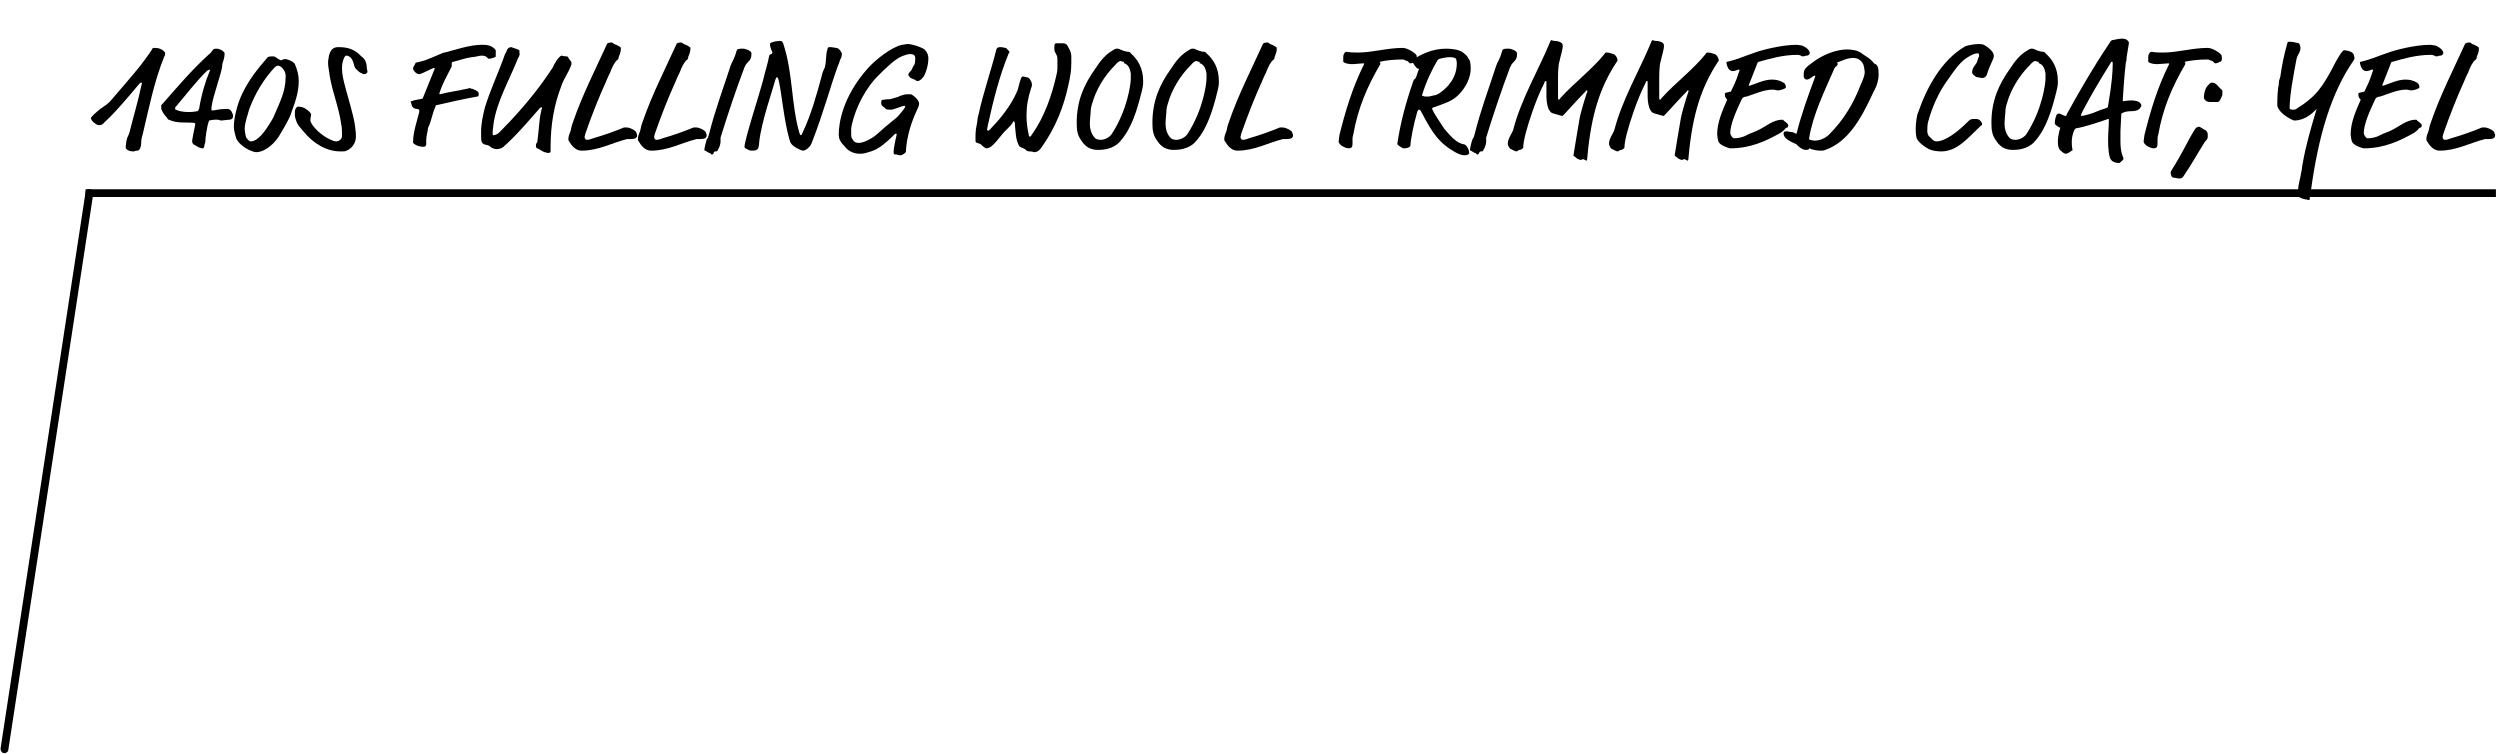 <?xml version="1.0" encoding="utf-8"?>
<!-- Generator: Adobe Illustrator 27.9.0, SVG Export Plug-In . SVG Version: 6.00 Build 0)  -->
<svg version="1.1" id="レイヤー_1" xmlns="http://www.w3.org/2000/svg" xmlns:xlink="http://www.w3.org/1999/xlink" x="0px"
	 y="0px" viewBox="0 0 323.6 97.6" style="enable-background:new 0 0 323.6 97.6;" xml:space="preserve">
<style type="text/css">
	.st0{enable-background:new    ;}
</style>
<g id="グループ_236" transform="translate(-672.93 -6534.5)">
	<g class="st0">
		<path d="M686.3,6550.5c-0.1,0.1-0.3,0.2-0.5,0.2c-0.3,0-0.3-0.1-0.4-0.1c-0.1-0.1-0.3-0.2-0.4-0.3c-0.3-0.3-0.3-0.5-0.3-0.5
			c0-0.1,0.1-0.2,0.4-0.5c1.3-1.2,1.3-0.9,2.1-1.7c1.2-1.4,2.6-3,3.9-4.6c0.4-0.5,1.4-1.9,1.5-2.1c0.1-0.2,0.1-0.2,0.4-0.2
			c0.5,0,1,0.2,1.3,0.6c0,0,0,0.1,0,0.2c0,0.1,0,0.2-0.1,0.3c-1.3,3.2-2,6.7-2.8,10.1c-0.1,0.3-0.2,0.7-0.2,1.2
			c0,0.2-0.1,0.9-0.5,0.9c-0.3,0-0.3,0.1-0.5,0.1c-0.4,0-0.7-0.1-0.9-0.3c-0.1-0.1-0.1-0.2-0.1-0.3c0-0.2,0.1-0.6,0.1-0.8
			c0.1-0.5,0.3-0.7,0.4-1.1c0.5-2,1.1-4,1.5-5.9c0-0.1,0.1-0.3,0.1-0.4c0-0.1,0-0.1-0.1-0.1c0,0-0.1,0-0.2,0.1
			C687.1,6550,686.5,6550.2,686.3,6550.5z"/>
		<path d="M700,6550.1c-0.3,0.7-0.5,2.4-0.5,2.8c0,0.1-0.1,0.2-0.1,0.4c0,0.1-0.1,0.4-0.2,0.4c-0.5,0-0.8-0.3-1.2-0.5
			c-0.1-0.1-0.2-0.2-0.2-0.4c0-0.2,0.1-0.6,0.2-1.2c0.1-0.5,0.2-0.9,0.2-1c0-0.1,0-0.2-0.2-0.2c-1.1-0.1-2.1,0.1-3.2-0.4
			c-0.1,0-0.2-0.1-0.2-0.2c-0.4-0.4-0.8-1-0.8-1.3c0,0,0-0.1,0-0.3c0-0.1,0-0.1,0.2-0.3c1.6-1.8,3.6-4.2,5.9-6.3
			c0.1-0.1,0.4-0.3,0.4-0.4c0.2-0.3,0.3-0.4,0.6-0.4c0.1,0,0.3,0,0.5,0.1c0.1,0,0.6,0.3,0.6,0.5c0,0.8-0.3,1.2-0.3,1.5
			c0,0.9-1.2,3.9-1.4,5.5c0,0.1,0,0.2,0,0.3c0,0,0,0.1,0.1,0.1c0.5,0,0.7-0.2,1.9-0.2c0.4,0,0.6,0.2,0.8,0.8c0,0.1,0,0.1,0,0.2
			c0,0.2-0.2,0.4-0.5,0.4c-0.3,0-0.8,0.1-1.1,0.1C701.1,6549.9,700.5,6550,700,6550.1z M699.7,6543.7c-1.1,1-2.8,3.2-4,4.6
			c-0.1,0.1-0.1,0.1-0.1,0.2c0,0.1,0,0.2,0.1,0.2c0.4,0.2,1,0.3,1.6,0.3c0.1,0,0.7,0,1.1-0.1c0.1,0,0.1,0,0.2-0.1c0,0,0-0.1,0.1-0.2
			c0.3-1.9,0.9-3.8,1.3-4.7c0.1-0.2,0.1-0.3,0.1-0.3s0-0.1,0-0.1C699.8,6543.6,699.8,6543.6,699.7,6543.7z"/>
		<path d="M711.1,6542.8c0.3,0.7,0.5,1.4,0.5,2.2c0,1.3-0.4,2.6-0.9,3.9c-0.1,0.4-0.3,1-1.7,3.3c-0.8,1.2-2,2-2.9,2
			c-0.5,0-2.1-0.7-2.6-1.8c0-0.1-0.3-0.8-0.3-1.6c0-0.9,0.4-2.8,1.1-4.2c0.8-1.7,1.9-3.1,3.2-4.6c0.1-0.2,0.4-0.2,0.8-0.2
			c0.2,0,0.3,0.1,0.6,0.3c0.2,0.1,0.3,0.2,0.4,0.2c0.2,0,0.1-0.1,0.3-0.1C709.8,6542,710.9,6542.4,711.1,6542.8z M708.9,6543
			c-0.1,0-0.3,0.1-0.4,0.2c-1.4,1.5-2.5,3.3-3.3,5.4c-0.2,0.6-0.2,0.8-0.3,1c-0.1,0.5-0.3,1-0.3,1.6c0,0.1,0.1,0.9,0.2,1.1
			c0.1,0.1,0.3,0.5,0.6,0.5c0.5,0,1.3-0.4,2.5-2.4c0.1-0.2,0.4-0.6,0.5-0.9c0.7-1.7,1.5-3.1,1.5-5C710,6543.8,709.4,6543,708.9,6543
			z"/>
		<path d="M720.4,6543.2c0,0.2,0.1,0.5,0.1,0.6c0,0.1-0.2,0.3-0.4,0.3c-0.1,0-0.2,0-0.3-0.1c-0.4-0.1-0.7-0.5-0.9-0.7
			c-0.2-0.3-0.2-1.2-0.8-1.5c-0.1-0.1-0.3-0.1-0.4-0.1c-0.1,0-0.5,0.6-0.5,1.6c0,0.2,0,0.9,0.3,2c0.3,1.3,1.2,4,1.4,5.6
			c0.1,0.7,0.1,1,0.1,1.3c0,0.8-0.5,1.5-1.2,1.8c-0.2,0.1-0.3,0.1-0.8,0.1c-1.8,0-3.5-1-4.8-2.6c-0.3-0.4-0.9-0.8-1.1-2
			c0-0.2,0-0.4,0-0.6c0-0.2,0.2-0.6,0.4-0.6c0.3,0,0.8,0.1,1,0.3c0.4,0.2,0.7,0.6,0.7,0.7c0,0.3-0.1,0.4-0.1,0.8
			c0,0.1,0.1,0.2,0.1,0.3c0.5,0.9,1.7,1.9,2.8,2.3c0.2,0.1,0.4,0.1,0.5,0.1c0.3,0,0.7-0.3,0.7-0.7c0-0.5,0-1.1-0.1-1.5
			c-0.3-2.2-1.1-4-1.5-6.3c0-0.2-0.2-1.2-0.2-1.5c0-0.2,0-0.3,0-0.4c0.1-0.7,0.2-1.8,1.3-1.8c1.1,0,2.1,0.2,3,1.2
			C720.2,6542.1,720.4,6542.7,720.4,6543.2z"/>
		<path d="M737.1,6541.6c0,0.2,0,0.3-0.1,0.3c-0.3,0.1-0.5,0.2-0.8,0.2c-0.2,0-0.2-0.4-0.9-0.4c-0.4,0-0.9,0.2-1.3,0.2
			c-0.8,0.1-1.6,0.4-2.4,0.6c-0.2,0-0.2,0.2-0.2,0.3c0,0.1,0,0.2,0,0.3c-0.6,1.2-1.2,2.2-1.6,3.5c0,0.1,0,0.1,0.1,0.1
			c1.1-0.3,2.1-0.4,3.4-0.7c0.2,0,0.3-0.1,0.4-0.1c0.1,0,0.2,0.1,0.4,0.1c0.7,0.3,0.8,0.4,0.8,0.7c0,0.2-0.1,0.3-0.2,0.3
			c-1.7,0.3-3.5,0.7-5.2,1.1c-0.2,0-0.2,0.1-0.2,0.2c-0.4,0.8-0.5,1.8-0.9,2.6c-0.1,0.2-0.1,0.3-0.1,0.4c0,0.2-0.2,0.8-0.2,1.4
			c0,0.4,0,0.4,0,0.5c0,0.2-0.2,0.3-0.3,0.3c-0.5,0-0.9-0.1-1.3-0.4c-0.1-0.1-0.1-0.1-0.1-0.2c0-1.3,0.5-2.7,0.8-3.9
			c0-0.1,0-0.2,0-0.2c0-0.1-0.1-0.2-0.3-0.2c-0.4,0-0.7-0.3-0.7-0.6c0-0.1-0.1-0.2-0.1-0.3c0-0.1,0-0.1,0.1-0.1
			c0.5-0.2,0.9-0.2,1.3-0.3c0.1,0,0.2-0.1,0.2-0.2c0.5-1.2,1-2.5,1.5-3.7c0-0.1,0-0.1-0.1-0.1c-0.2,0-1.6,0.8-1.9,0.8
			c-0.4,0-0.8-0.5-0.8-0.7c0-0.3,0.2-0.4,0.3-0.7c0-0.1,0.1-0.1,0.1-0.1c1-0.2,1.5-0.4,3.1-1.1c0.3-0.1,0.4-0.2,0.6-0.2
			c1.5-0.4,3.3-1,4.8-1c0.5,0,1.3,0,1.8,0.7C737.1,6541.3,737.1,6541.5,737.1,6541.6z"/>
		<path d="M740.2,6541.5c0,0.1-0.1,0.4-0.2,0.5c-1.2,3-2.8,5.7-3.2,8.6c0,0.3-0.1,0.6-0.1,1.1c0,0.2,0,0.3,0.1,0.3
			c0.2,0,0.5-0.1,0.8-0.4c3.7-3.7,5.8-6.7,6.9-8.4c0.2-0.4,0.1-0.3,0.5-0.9c0.1-0.2,0.5-0.6,0.6-0.6c0.1,0,0.3,0.1,0.7,0.1
			c0.1,0,0.2,0.1,0.2,0.2l0.3,0.4c0.1,0.1,0.1,0.2,0.1,0.3s0,0.2-0.1,0.4c-0.3,0.8-0.9,1.6-1.2,2.5c-1,2.6-1.4,5.2-1.4,7.9
			c0,0.4,0,0.5,0,0.6c0,0.1-0.1,0.2-0.3,0.2c-0.3,0-0.2-0.1-0.5-0.1c-0.2-0.1-0.4-0.2-0.7-0.4c-0.2-0.1-0.4-0.1-0.4-0.4
			c0-0.1,0-0.3,0.1-0.4c0.1-0.1,0.1-0.2,0.1-0.3c0.2-1.4,0.2-2.7,0.5-3.9c0-0.2,0.1-0.2,0.1-0.3c0-0.1,0-0.1-0.1-0.1
			c0,0-0.1,0-0.2,0.1c-1.4,1.6-3.1,3.6-4.7,5c-0.2,0.2-0.6,0.3-0.9,0.3c-0.2,0-0.6-0.1-0.8-0.3c-0.4-0.4-0.8-0.1-1.1-0.6
			c-0.1-0.1-0.1-0.7-0.1-1.3c0-1.2,0.3-2.4,0.5-3.2c0.7-2.3,1.8-4.6,2.6-6.9c0.1-0.2,0.2-0.3,0.2-0.4c0.1-0.3,0.3-0.5,0.6-0.5
			c0.1,0,0.2,0.1,0.6,0.2c0.2,0.1,0.4,0.1,0.5,0.3C740.1,6541.1,740.2,6541.4,740.2,6541.5z"/>
		<path d="M753,6542c0,0.1,0,0.1-0.1,0.2c-0.4,0.3-0.7,0.9-1,1.7c-0.2,0.4-0.3,0.6-0.5,1.1c-1,2.2-1.9,4.5-2.7,6.8
			c0,0.1-0.1,0.3-0.1,0.4c0,0.2,0.1,0.4,0.3,0.4c0.1,0,0.3,0,0.8-0.2c1.4-0.4,2.8-0.9,4-1.4c0.1,0,0.2,0,0.4,0
			c0.2,0,0.8,0.2,1.1,0.5c0.1,0.1,0.1,0.1,0.1,0.2c0,0.1,0.1,0.1,0.1,0.3c0,0.1,0,0.2-0.1,0.3c-0.1,0.1-0.2,0.2-0.8,0.2
			c-0.2,0-0.2,0-0.4,0c-2,0.5-3.7,1.5-5.9,1.5c-0.8,0-1.3-0.7-1.6-1.2c-0.1-0.1-0.1-0.2-0.1-0.3c0-0.3,0.1-0.6,0.3-1.1
			c0.1-0.3,0-0.3,0.3-1.1c1.2-3.5,2.9-6.8,4.4-10.1c0.1-0.2,0.5-0.2,0.6-0.2c0.2,0,0.2,0.2,0.6,0.3c0.2,0.1,0.6,0.3,0.6,0.4
			C753.3,6541.5,753,6541.7,753,6542z"/>
		<path d="M762,6542c0,0.1,0,0.1-0.1,0.2c-0.4,0.3-0.7,0.9-1,1.7c-0.2,0.4-0.3,0.6-0.5,1.1c-1,2.2-1.9,4.5-2.7,6.8
			c0,0.1-0.1,0.3-0.1,0.4c0,0.2,0.1,0.4,0.3,0.4c0.1,0,0.3,0,0.8-0.2c1.4-0.4,2.8-0.9,4-1.4c0.1,0,0.2,0,0.4,0
			c0.2,0,0.8,0.2,1.1,0.5c0.1,0.1,0.1,0.1,0.1,0.2c0,0.1,0.1,0.1,0.1,0.3c0,0.1,0,0.2-0.1,0.3c-0.1,0.1-0.2,0.2-0.8,0.2
			c-0.2,0-0.2,0-0.4,0c-2,0.5-3.7,1.5-5.9,1.5c-0.8,0-1.3-0.7-1.6-1.2c-0.1-0.1-0.1-0.2-0.1-0.3c0-0.3,0.1-0.6,0.3-1.1
			c0.1-0.3,0-0.3,0.3-1.1c1.2-3.5,2.9-6.8,4.4-10.1c0.1-0.2,0.5-0.2,0.6-0.2c0.2,0,0.2,0.2,0.6,0.3c0.2,0.1,0.6,0.3,0.6,0.4
			C762.3,6541.5,762,6541.7,762,6542z"/>
		<path d="M769.6,6542.7c-0.1,0.1-0.1,0.1-0.3,0.5c-1.1,2.9-2.1,5.9-3.1,9.1c0,0.1,0,0.1,0,0.2c0,0.1,0,0.2,0,0.3
			c0,0.3-0.1,0.7-0.4,1.2c0,0.1-0.2,0.1-0.3,0.1c-0.1,0-0.2,0.1-0.2,0.2s-0.1,0.2-0.2,0.2c-0.2,0-0.2-0.2-0.3-0.2
			c-0.2,0-0.5-0.3-0.6-0.3c-0.1,0-0.1-0.1-0.1-0.1c0-0.1,0.2-1.2,0.4-1.5c0.1-0.1,0.1-0.2,0.2-0.5c0.8-3.2,1.8-5.8,2.8-8.9
			c0.2-0.6,0.4-0.6,0.8-2c0.1-0.2,0.4-0.2,0.8-0.2c0.4,0,1.1,0.3,1.1,0.6C770.2,6542,770.1,6542.2,769.6,6542.7z"/>
		<path d="M776.1,6553.7c-0.7-0.4-0.9-0.7-1-1.2c-0.7-2.4-1-6.1-1.4-7.7c-0.1-0.2-0.1-0.3-0.2-0.3c-0.1,0-0.1,0.1-0.2,0.3
			c-0.4,1.5-1.8,5.4-2.1,8.1c0,0.4-0.1,0.7-0.1,0.7c0,0.2-0.3,0.4-0.7,0.4c-0.6,0-0.5-0.1-0.8-0.2c-0.2-0.1-0.3-0.2-0.3-0.3
			c0-0.9,2.1-7.4,2.2-7.9l0.2-0.7c0.3-1.3,0.6-2.1,0.8-3.2c0.1-0.3,0.4-0.1,0.4-0.4c0-0.2-0.3-0.5-0.3-1.1c0-0.1,0-0.1,0.2-0.2
			c0.2-0.1,0.7-0.2,1.2-0.2c0.1,0,0.2,0.1,0.3,0.3c1.3,3.9,1,7.7,2.1,11.6c0.1,0.2,0.1,0.3,0.2,0.3c0,0,0.1,0,0.2-0.3
			c1.1-2.3,1.8-4.8,2.5-7.4c0.1-0.5,0.2-0.6,0.4-1.1c0.2-0.7,0.1-1.5,0.3-2.2c0.1-0.4,0.1-0.4,0.4-0.4c0.3,0,0.6,0.1,0.8,0.1
			c0.3,0,0.7,0.6,0.7,0.7c0,0.3,0,0.4-0.2,0.8c-0.1,0.2-0.1,0.4-0.3,0.8c-1,2.7-1.8,5.9-3.4,10c-0.2,0.4-0.2,0.4-0.3,0.5
			c-0.4,0.4-0.6,0.5-0.9,0.5C776.6,6553.9,776.5,6553.9,776.1,6553.7z"/>
		<path d="M793.1,6542c0,1.1-0.4,2-0.5,2.2c-0.1,0.3-0.6,0.8-0.9,0.8c-0.2,0-0.3-0.2-0.4-0.2c-0.3-0.1-0.5-0.2-0.6-0.3
			c-0.1-0.1-0.2-0.3-0.2-0.3c0-0.3,0.4-0.5,0.5-0.8c0.2-0.6,0.4-0.3,0.4-1.4c0-0.3-0.2-0.5-0.6-0.5c-0.2,0-0.3,0-0.6,0.1
			c-1.2,0.3-2.1,1.3-2.9,2l-0.5,0.5c-1.8,1.7-3.1,4.3-3.6,6.5c-0.1,0.4-0.1,0.7-0.1,0.9c0,1.1,0.1,0.8,0.3,1.2
			c0.1,0.2,0.4,0.3,0.7,0.3c0.4,0,1.3-0.3,2.2-1c2.1-1.9,2.6-2.1,3-2.6c0.6-0.7,0.8-1,0.8-1.1c0-0.1,0-0.1-0.1-0.1
			c-0.3,0-1.4,0.5-1.7,0.5c-0.4,0-0.7,0-0.8-0.2c-0.4-0.3-0.5-0.4-0.5-0.6c0-0.4,0-0.5,0.4-0.5c0.4-0.1,0.6,0,0.9-0.1
			c0.6-0.2,0.8-0.2,1.2-0.4c0.5-0.2,0.7-0.2,1.3-0.2c0.2,0,1.1,0.7,1.1,1.2c0,0.1,0,0.3-0.3,0.9c-1.1,2.3-1.4,4.5-1.4,5.3
			c0,0.2-0.5,0.5-0.7,0.5c-0.4,0-0.3-0.1-0.6-0.1c-0.3,0-0.3-0.1-0.3-0.3c0-0.7,0.4-2.2,0.4-2.3c0,0,0-0.1-0.1-0.1
			c-0.1,0-0.2,0.1-0.7,0.6c-1.5,1.4-2.1,1.6-3.2,1.9c-0.3,0.1-0.6,0.1-0.8,0.1c-0.7,0-1.4-0.3-1.8-0.8c-0.7-0.7-0.9-1.1-0.9-1.7
			c0-1.3,0.4-4.8,3.8-8.6c1-1.1,3-2.7,4.4-3c0.2,0,0.5-0.1,0.7-0.1c0.6,0,1.8,0.4,2.2,0.7C792.9,6541.2,793.1,6541.6,793.1,6542z"/>
		<path d="M811.6,6541.8c0,0.3,0,0.6,0,0.8c0,1-0.1,1.7-0.4,3c-0.6,2.8-1.7,5.5-3.4,7.9c-0.2,0.3-0.5,0.7-1,0.7
			c-0.1,0-0.2-0.1-0.6-0.1c-0.3,0-0.4-0.1-0.6-0.3c-0.1-0.1-0.7-0.2-0.8-0.5c-0.4-0.8-0.4-1.6-0.5-2.7c0-0.3-0.1-0.4-0.1-0.4
			c-0.1,0-0.1,0-0.2,0.2c-0.2,0.3-0.4,0.5-0.7,0.8c-1,0.9-1.8,2.5-2.7,2.5c-0.1,0-0.4-0.2-0.7-0.5c-0.2-0.2-0.6-0.1-0.7-0.4
			c0-0.2,0-0.2,0-0.7c0-0.7,0.1-1.2,0.2-1.7c0.1-0.5,0-0.5,0.2-1.1c0.6-2.8,1.6-5.6,2.3-8.4c0.1-0.2,0.1-0.3,0.6-0.3
			c0.2,0,0.4,0.1,0.6,0.1c0.1,0,0.5,0.5,0.5,0.5c0,0.1,0,0.1-0.1,0.2c-1.2,2.9-2,6.1-2.7,9.3c-0.1,0.4-0.1,0.6-0.1,0.6
			c0,0.1,0,0.1,0.1,0.1s0.2,0,0.5-0.4c1.3-1.3,2.6-3.1,3.2-4.5c0.2-0.4,0.2-0.5,0.3-0.9c0.1-0.4,0.2-0.7,0.3-1
			c0.1-0.1,0.1-0.2,0.2-0.2c0.2,0,0.4,0.1,0.5,0.1c0.2,0,0.3,0.1,0.4,0.2c0.2,0.3,0.3,0.5,0.3,0.7c0,0.2,0,0.3-0.1,0.5
			c-0.4,1.2-0.6,2.3-0.6,3.6c0,0.8,0.1,1.6,0.3,2.5c0,0.1,0.1,0.2,0.1,0.2c0.1,0,0.2-0.1,0.3-0.3c1.6-2.2,2.6-5.1,3.2-7.8
			c0.1-0.4,0.1-0.7,0.1-0.9c0-0.5,0-0.6,0-1.1c0-0.6-0.4-0.7-0.4-1.3c0-0.5,0-0.7,0.3-0.7c0.2,0,0.3,0,0.6,0c0.4,0,0.7,0,0.9,0.5
			C811.5,6541.1,811.6,6541.4,811.6,6541.8z"/>
		<path d="M820.9,6545c0,0.4,0,0.6-0.2,1.4c-0.6,2.4-1.3,4.7-2.7,6.3c-0.6,0.8-1.7,1.2-2.8,1.2c-0.4,0-0.7,0-1.2-0.2
			c-0.3-0.1-0.8-0.5-1.1-1c-0.5-0.7-0.6-1.3-0.6-2.3c0-2.8,0.9-4.9,2.4-7c0.7-1.1,1.4-1.9,2.3-2.4c0.3-0.2,0.4-0.2,0.5-0.2
			c0.1,0,0.3,0,0.4,0.1c0.2,0.1,0.8,0.3,1,0.3c0.1,0,0.3,0,0.4,0.2C820.2,6542.2,820.9,6543.3,820.9,6545z M818,6542.4
			c-0.1,0-0.3,0-0.8,0.6c-1.3,1.3-2.4,3.1-2.9,4.9c-0.1,0.3-0.2,0.7-0.2,1.2c0,0.1-0.1,0.9-0.1,1.4c0,0.9,0.3,1.5,0.7,1.9
			c0.1,0.1,0.4,0.2,0.7,0.2c0.5,0,1.1-0.3,1.4-0.7c2.1-3.2,2.5-6.6,2.5-7.2c0-0.4,0-0.5,0-0.7c-0.1-0.6-0.3-1.1-0.8-1.3
			c-0.1,0-0.1-0.1-0.1-0.2C818.1,6542.5,818.1,6542.4,818,6542.4z"/>
		<path d="M830.7,6545c0,0.4,0,0.6-0.2,1.4c-0.6,2.4-1.3,4.7-2.7,6.3c-0.6,0.8-1.7,1.2-2.8,1.2c-0.4,0-0.7,0-1.2-0.2
			c-0.3-0.1-0.8-0.5-1.1-1c-0.5-0.7-0.6-1.3-0.6-2.3c0-2.8,0.9-4.9,2.4-7c0.7-1.1,1.4-1.9,2.3-2.4c0.3-0.2,0.4-0.2,0.5-0.2
			c0.1,0,0.3,0,0.4,0.1c0.2,0.1,0.8,0.3,1,0.3c0.1,0,0.3,0,0.4,0.2C830,6542.2,830.7,6543.3,830.7,6545z M827.8,6542.4
			c-0.1,0-0.3,0-0.8,0.6c-1.3,1.3-2.4,3.1-2.9,4.9c-0.1,0.3-0.2,0.7-0.2,1.2c0,0.1-0.1,0.9-0.1,1.4c0,0.9,0.3,1.5,0.7,1.9
			c0.1,0.1,0.4,0.2,0.7,0.2c0.5,0,1.1-0.3,1.4-0.7c2.1-3.2,2.5-6.6,2.5-7.2c0-0.4,0-0.5,0-0.7c-0.1-0.6-0.3-1.1-0.8-1.3
			c-0.1,0-0.1-0.1-0.1-0.2C827.9,6542.5,827.9,6542.4,827.8,6542.4z"/>
		<path d="M837.9,6542c0,0.1,0,0.1-0.1,0.2c-0.4,0.3-0.7,0.9-1,1.7c-0.2,0.4-0.3,0.6-0.5,1.1c-1,2.2-1.9,4.5-2.7,6.8
			c0,0.1-0.1,0.3-0.1,0.4c0,0.2,0.1,0.4,0.3,0.4c0.1,0,0.3,0,0.8-0.2c1.4-0.4,2.8-0.9,4-1.4c0.1,0,0.2,0,0.4,0
			c0.2,0,0.8,0.2,1.1,0.5c0.1,0.1,0.1,0.1,0.1,0.2c0,0.1,0.1,0.1,0.1,0.3c0,0.1,0,0.2-0.1,0.3c-0.1,0.1-0.2,0.2-0.8,0.2
			c-0.2,0-0.2,0-0.4,0c-2,0.5-3.7,1.5-5.9,1.5c-0.8,0-1.3-0.7-1.6-1.2c-0.1-0.1-0.1-0.2-0.1-0.3c0-0.3,0.1-0.6,0.3-1.1
			c0.1-0.3,0-0.3,0.3-1.1c1.2-3.5,2.9-6.8,4.4-10.1c0.1-0.2,0.5-0.2,0.6-0.2c0.2,0,0.2,0.2,0.6,0.3c0.2,0.1,0.6,0.3,0.6,0.4
			C838.2,6541.5,837.9,6541.7,837.9,6542z"/>
		<path d="M856.1,6542.5c-0.1,0-0.3,0.2-0.6,0.2c-0.2,0-0.1-0.1-0.4-0.3c-0.4-0.1-0.4-0.2-0.6-0.2c-1.1,0-2.1,0.1-3,0.3
			c0.1,0.1,0.1,0.2,0.1,0.2c0,0,0,0.1,0,0.1c-1.7,2.9-2.9,5.7-3.5,9.1c-0.1,0.3-0.1,0.4-0.1,0.7c0,0.2,0,0.3,0,0.5
			c0,0.4-0.1,0.6-0.5,0.6c-0.3,0-0.7-0.2-1-0.4c-0.1-0.1-0.3-0.3-0.3-0.5c0-0.1,0.1-0.6,0.1-0.8c0.8-3.2,1.7-6.2,3.2-9.2
			c0-0.1,0-0.1-0.1-0.1c-0.3,0-1,0.1-1.5,0.1c-0.4,0-0.9-0.1-1.1-0.3c0,0,0-0.1,0-0.6c0-0.5,0.3-0.7,0.4-0.7c0.2,0,0.2,0.1,1.5,0.1
			c1.9,0,3.8-0.6,5.8-0.6c0.7,0,1.8,0.8,1.8,1C856.4,6542.3,856.3,6542.4,856.1,6542.5z"/>
		<path d="M863.3,6543.4c0,1-0.5,2.3-1.6,3.4c-0.8,0.8-1.8,1.1-3.2,1.6c-0.1,0-0.2,0.1-0.2,0.2c0.3,0.7,0.9,1.5,1.4,2.3
			c0.1,0.1,0.1,0.2,0.2,0.3c0.5,0.6,0.8,0.9,1.1,1.2c0.7,0.6,1,0.7,1.5,0.8c0.3,0.1,0.6,0.7,0.6,1.1c0,0.2-0.3,0.3-0.6,0.3
			c-0.5,0-1.1-0.3-1.7-0.7c-2.1-1.3-2.9-3.1-4-5.1c-0.1-0.1-0.1-0.1-0.2-0.1c-0.1,0-0.1,0.1-0.2,0.2c-0.5,1.7-0.9,3.8-0.9,4.4
			c0,0.2-0.3,0.4-0.8,0.4c-0.2,0-0.2,0-0.5-0.2c-0.1-0.1-0.4-0.2-0.4-0.4c0.4-2.7,1.1-5.3,2-7.9c0.1-0.3,0.1-0.4,0.3-0.5
			c0.2-0.2,0.3-0.9,0.5-1.2c0-0.1,0-0.1-0.1-0.1c-0.2,0-0.7-0.7-0.7-0.9c0-0.2,0.1-0.2,0.1-0.3c0.8-0.6,2.4-1.4,4.2-1.4
			c0.6,0,1.3,0.1,1.6,0.2c0.5,0.2,0.5,0.2,0.6,0.3c0.5,0.4,0.6,0.5,0.7,0.8C863.2,6542.2,863.3,6542.7,863.3,6543.4z M860.6,6541.9
			c-0.4,0-0.9,0.1-1.3,0.2c-0.1,0-0.2,0.1-0.3,0.2c-0.8,1.4-1.4,2.6-2,4.5c0,0.1,0,0.1,0.1,0.1c0.1,0.1,0.4,0.1,0.5,0.1
			c0.3,0,0.4,0,0.7-0.1c0.3-0.1,0.4,0,0.9-0.3c1.2-0.8,2.3-2.1,2.3-3.9c0-0.3-0.1-0.5-0.1-0.6C861.3,6542,861,6541.9,860.6,6541.9z"
			/>
		<path d="M868.7,6542.7c-0.1,0.1-0.1,0.1-0.3,0.5c-1.1,2.9-2.1,5.9-3.1,9.1c0,0.1,0,0.1,0,0.2c0,0.1,0,0.2,0,0.3
			c0,0.3-0.1,0.7-0.4,1.2c0,0.1-0.2,0.1-0.3,0.1c-0.1,0-0.2,0.1-0.2,0.2c-0.1,0.1-0.1,0.2-0.2,0.2c-0.2,0-0.2-0.2-0.3-0.2
			c-0.2,0-0.5-0.3-0.6-0.3c-0.1,0-0.1-0.1-0.1-0.1c0-0.1,0.2-1.2,0.4-1.5c0.1-0.1,0.1-0.2,0.2-0.5c0.8-3.2,1.8-5.8,2.8-8.9
			c0.2-0.6,0.4-0.6,0.8-2c0.1-0.2,0.4-0.2,0.8-0.2c0.4,0,1.1,0.3,1.1,0.6C869.3,6542,869.2,6542.2,868.7,6542.7z"/>
		<path d="M874.8,6542.4c-0.1,0.2-0.2,1-0.2,2.1c0,0.2,0,0.7,0,2.7c0,0.2,0.1,0.2,0.1,0.2c0,0,0.1,0,0.2-0.2c1.8-2,4.1-3.7,5.7-5.7
			c0.1-0.2,0.2-0.2,0.3-0.2c0.5,0,0.7,0.2,0.9,0.2c0.1,0,0.5,0.4,0.5,0.8c0,0.1,0,0.1-0.1,0.2c-2.1,3.2-3.3,6.7-3.8,12.3
			c0,0.4-0.1,0.5-0.1,0.5c-0.1,0-0.3-0.2-0.5-0.2c-0.1,0-0.1,0.1-0.2,0.1c-0.3,0-0.6-0.2-0.8-0.4c-0.1-0.1-0.2-0.1-0.2-0.2
			c0-0.1,0.7-4.2,0.8-4.8c0.1-0.6,0.6-2.3,1-3.5c0-0.1,0-0.1-0.1-0.1c0,0-0.1,0-0.1,0.1c-1,1-2.5,2.7-2.8,3
			c-0.2,0.2-0.2,0.2-0.3,0.2c-0.1,0-0.3-0.1-0.7-0.2c-0.3-0.1-0.7-0.1-0.9-0.5c-0.2-0.2-0.4-1-0.4-1.8v-1.9c0-0.1,0-0.1-0.1-0.1
			c-0.1,0-0.1,0-0.2,0.3c-0.6,1.2-1,2.2-1.5,3.6c-0.8,2.3-1.2,3.9-1.2,4.7c0,0.1-0.3,0.3-0.4,0.3c-0.3,0-0.3,0.2-0.5,0.2
			s-0.6-0.3-0.7-0.3c-0.1,0-0.4-0.4-0.4-0.7c0-0.7,0.6-1.4,0.7-1.8c1-3.9,3.3-7.8,4.7-11.2c0.1-0.3,0.2-0.4,0.2-0.4
			c0.2,0,0.2,0.1,0.5,0.1c0.3,0,0.7,0.1,0.9,0.3c0.1,0.1,0.1,0.2,0.1,0.2C875.3,6540.7,874.9,6541.8,874.8,6542.4z"/>
		<path d="M887.9,6542.4c-0.1,0.2-0.2,1-0.2,2.1c0,0.2,0,0.7,0,2.7c0,0.2,0.1,0.2,0.1,0.2c0,0,0.1,0,0.2-0.2c1.8-2,4.1-3.7,5.7-5.7
			c0.1-0.2,0.2-0.2,0.3-0.2c0.5,0,0.7,0.2,0.9,0.2c0.1,0,0.5,0.4,0.5,0.8c0,0.1,0,0.1-0.1,0.2c-2.1,3.2-3.3,6.7-3.8,12.3
			c0,0.4-0.1,0.5-0.1,0.5c-0.1,0-0.3-0.2-0.5-0.2c-0.1,0-0.1,0.1-0.2,0.1c-0.3,0-0.6-0.2-0.8-0.4c-0.1-0.1-0.2-0.1-0.2-0.2
			c0-0.1,0.7-4.2,0.8-4.8c0.1-0.6,0.6-2.3,1-3.5c0-0.1,0-0.1-0.1-0.1c0,0-0.1,0-0.1,0.1c-1,1-2.5,2.7-2.8,3
			c-0.2,0.2-0.2,0.2-0.3,0.2c-0.1,0-0.3-0.1-0.7-0.2c-0.3-0.1-0.7-0.1-0.9-0.5c-0.2-0.2-0.4-1-0.4-1.8v-1.9c0-0.1,0-0.1-0.1-0.1
			c-0.1,0-0.1,0-0.2,0.3c-0.6,1.2-1,2.2-1.5,3.6c-0.8,2.3-1.2,3.9-1.2,4.7c0,0.1-0.3,0.3-0.4,0.3c-0.3,0-0.3,0.2-0.5,0.2
			s-0.6-0.3-0.7-0.3c-0.1,0-0.4-0.4-0.4-0.7c0-0.7,0.6-1.4,0.7-1.8c1-3.9,3.3-7.8,4.7-11.2c0.1-0.3,0.2-0.4,0.2-0.4
			c0.2,0,0.2,0.1,0.5,0.1c0.3,0,0.7,0.1,0.9,0.3c0.1,0.1,0.1,0.2,0.1,0.2C888.4,6540.7,888,6541.8,887.9,6542.4z"/>
		<path d="M906.8,6541.7c-0.2,0-0.3,0.1-0.5,0.1c-0.2,0-0.3-0.2-0.7-0.2c-1.9,0-3.6,0.5-5,0.9c-0.1,0-0.2,0.1-0.2,0.2
			c-0.4,1-0.7,1.8-1.1,2.8c0,0.1,0,0.1,0.1,0.1c0.9-0.3,1.9-0.8,2.9-0.8c0.5,0,1,0.1,1.5,0.4c0.2,0.1,0.3,0.4,0.3,0.6
			c0,0.2-0.8,0.4-1,0.4c-0.2,0-0.5-0.1-0.7-0.1c-1.2,0-2.4,0.6-3.4,0.9c-0.2,0-0.5,0.1-0.6,0.3c-0.9,1.9-1.5,3.4-1.5,4.4
			c0,0.3,0.3,0.7,0.5,0.7c0.4,0,1.1-0.1,1.6-0.4c0.6-0.3,1-0.4,1.4-0.6c1.1-0.5,2-1.4,3.2-1.4c0.1,0,0.2,0,0.2,0.1
			c0.1,0.1,0.6,0.4,0.6,0.6c0,0.1,0,0.2-0.1,0.3c-0.1,0-0.3,0.1-0.4,0.3c-0.2,0.2-0.4,0.3-0.5,0.4c-1.8,1-3.8,2-6.5,2
			c-0.1,0-1.2-0.3-1.5-0.8c-0.1-0.2-0.2-0.8-0.2-1c0-1.6,0.7-3.1,1.3-4.5c-0.1-0.1-0.3-0.3-0.3-0.6c0-0.1,0-0.2,0-0.2
			c0.1-0.1,0.1-0.1,0.6-0.2c0.2,0,0.2-0.1,0.3-0.3c0.6-1.2,0.8-1.9,1-2.5c0-0.1,0-0.1-0.1-0.1c-0.1,0-0.5,0.2-0.7,0.2
			c-0.1,0-0.3,0-0.4-0.1c-0.3-0.1-0.5-0.8-0.5-1c0-0.1,0-0.1,0.1-0.1c1.3-0.3,2.4-0.8,3.6-1.2c0.8-0.3,3.4-1,5.4-1
			c0.2,0,0.6,0.1,0.7,0.1c0.5,0.2,1,0.6,1,1C907.1,6541.6,907,6541.7,906.8,6541.7z"/>
		<path d="M916.1,6544.2c0,0.6-0.2,1.3-0.5,1.9c-0.2,0.3-0.2,0.4-0.4,0.8c-1.4,3-3.1,6-6,7c-0.2,0.1-0.4,0.1-0.6,0.1
			c-0.5,0-1-0.1-1.5-0.3c0,0.2-0.2,0.2-0.5,0.2c-0.3,0-0.9-0.4-1.1-0.7c-0.6-0.3-1.7-0.7-1.7-1.4c0-0.3,0.2-0.3,0.4-0.3
			c0.2,0,0.4,0.1,0.7,0.1c0.2,0,0.4,0.2,0.5,0.2c0.1,0,0.1,0,0.1-0.1c0.6-2.4,1.5-4.9,2.4-7.3c0-0.1,0-0.1-0.1-0.1
			c-0.2,0-0.6,0.5-1,0.5c-0.2,0-0.4-0.2-0.4-0.4c0-0.9,0-1,1.4-2c1.1-0.8,2.8-1.5,4.2-1.5c0.6,0,1.4,0.1,1.9,0.5
			c0.5,0.4,1.1,0.6,1.6,1.3C916,6542.9,916.1,6543.2,916.1,6544.2z M912.8,6542c-0.8,0-1.5,0.4-2.1,0.6c0.1,0.1,0.1,0.1,0.1,0.1
			c0,0.4-0.2,0.3-0.4,0.6c-1.3,3-2.8,6-3.3,9.1c0,0.1,0,0.1,0.1,0.2c0.1,0,0.4,0.1,0.6,0.1c0.7,0,1.4-0.3,1.9-0.8
			c1.9-1.9,3.2-4.1,4.1-6.5c0.2-0.4,0.5-1.1,0.5-1.6c0-0.1-0.1-0.8-0.2-1C913.8,6542.2,913.3,6542,912.8,6542z"/>
		<path d="M931,6541.6c0,0.1,0,0.2,0,0.2c0,0.1,0,0.2-0.2,0.6c-0.3,0.7-0.5,1.1-0.7,1.8c-0.1,0.2-0.3,0.4-0.6,0.4
			c-0.2,0-0.4-0.1-0.6-0.1c-0.2,0-0.7-0.4-0.7-0.6c0-0.8,0.6-1,0.7-1.6c0-0.1,0.2-0.4,0.2-0.6c0-0.2,0-0.3-0.2-0.3
			c-0.5,0-1.3,0.5-1.7,0.8c-0.8,0.7-1,1-2.2,2.7c-1.1,1.5-2,3.5-2.5,5.4c-0.1,0.3-0.1,1-0.1,1.2c0,0.2,0.1,0.6,0.3,0.7
			c0.3,0.3,0.5,0.6,0.9,0.6c1.1,0,2.7-1.2,4-2.5c0.3-0.3,0.4-0.4,0.8-0.4h0.3c0.3,0,0.5,0.1,0.7,0.4c0.1,0.2,0.1,0.2,0.1,0.3
			c0,0.1-0.1,0.1-0.3,0.3c-1.5,1.4-2.9,3.2-5,3.2c-0.5,0-1.2-0.1-1.6-0.3c-0.6-0.3-1.5-1-1.6-1.5c-0.1-0.5-0.1-0.9-0.1-1.2
			c0-0.8,0.2-1.9,0.3-2c1.1-3.2,3-6.8,6.1-8.6c0.2-0.1,1.1-0.3,1.7-0.3c0.3,0,0.6,0,0.9,0.2c0.1,0.1,0.2,0.1,0.3,0.2
			C930.3,6540.7,930.9,6541.1,931,6541.6z"/>
		<path d="M939.3,6545c0,0.4,0,0.6-0.2,1.4c-0.6,2.4-1.3,4.7-2.7,6.3c-0.6,0.8-1.7,1.2-2.8,1.2c-0.4,0-0.7,0-1.2-0.2
			c-0.3-0.1-0.8-0.5-1.1-1c-0.5-0.7-0.6-1.3-0.6-2.3c0-2.8,0.9-4.9,2.4-7c0.7-1.1,1.4-1.9,2.3-2.4c0.3-0.2,0.4-0.2,0.5-0.2
			c0.1,0,0.3,0,0.4,0.1c0.2,0.1,0.8,0.3,1,0.3c0.1,0,0.3,0,0.4,0.2C938.6,6542.2,939.3,6543.3,939.3,6545z M936.4,6542.4
			c-0.1,0-0.3,0-0.8,0.6c-1.3,1.3-2.4,3.1-2.9,4.9c-0.1,0.3-0.2,0.7-0.2,1.2c0,0.1-0.1,0.9-0.1,1.4c0,0.9,0.3,1.5,0.7,1.9
			c0.1,0.1,0.4,0.2,0.7,0.2c0.5,0,1.1-0.3,1.4-0.7c2.1-3.2,2.5-6.6,2.5-7.2c0-0.4,0-0.5,0-0.7c-0.1-0.6-0.3-1.1-0.8-1.3
			c-0.1,0-0.1-0.1-0.1-0.2C936.5,6542.5,936.5,6542.4,936.4,6542.4z"/>
		<path d="M947.4,6555.5c-0.1,0.1-0.1,0.1-0.2,0.1c-0.3,0-0.8-0.1-1-0.4c-0.3-0.3-0.4-1.6-0.4-2.5c0-0.9,0.1-1.8,0.1-2.7
			c0-0.1,0-0.1-0.1-0.1c-1.1,0.4-3.3,1.1-4.1,1.2c-0.1,0-0.2,0.1-0.3,0.3c-0.2,0.5-0.3,1-0.3,1.4c0,0.9,0.1,1,0.1,1.1
			c0,0,0,0.1-0.1,0.1c-0.3,0.2-0.5,0.4-0.8,0.4c-0.1,0-0.3-0.1-0.4-0.2c-0.4-0.3-0.6-0.5-0.6-1.4c0-0.8,0.3-1.7,0.3-1.7
			c0-0.1,0-0.1-0.1-0.1c-0.5-0.3-0.6-0.4-0.6-0.6c0-0.4,0.2-1.1,0.3-1.1c0.1-0.1,0.2-0.1,0.2-0.1c0.3,0,0.6,0.3,0.9,0.3
			c0.1,0,0.1,0,0.2-0.3c1.6-2.9,3.2-5.7,5.4-9c0.3-0.5,0.4-0.5,0.4-0.5c0.2,0,0.8-0.2,1.3-0.2c0.3,0,0.6,0.1,0.7,0.2
			c0.1,0.2,0.2,0.2,0.2,0.3c0,0.2-0.3,1.8-0.3,1.9c0,0.2,0,0.4-0.1,0.7c-0.2,1.5-0.4,4.8-0.4,4.9c0,0.1,0,0.1,0.1,0.1
			c0.1,0,0.5-0.1,1-0.1c0.5,0,1,0.1,1.2,0.4c0.1,0.1,0.1,0.2,0.1,0.2c0,0.1,0,0.2-0.1,0.3c-0.2,0.4-0.7,0.5-1.4,0.5
			c-0.3,0-0.7,0.1-0.9,0.2c-0.2,0.1-0.2,0.1-0.2,0.4l-0.1,2c0,0.3,0,1,0,1.3c0,1.6,0.4,2.1,0.4,2.2
			C947.8,6555.2,947.6,6555.3,947.4,6555.5z M946.4,6542.8c0-0.3,0-0.3-0.1-0.3s-0.1,0-0.2,0.2c-1.5,2.4-2.6,4.3-3.6,6.2
			c-0.2,0.4-0.2,0.5-0.2,0.5c0,0.1,0,0.1,0.1,0.1c0.2,0,1.4-0.3,2-0.6c0.7-0.3,1.3-0.4,1.3-0.5c0.1,0,0.1-0.1,0.1-0.2
			C946.3,6545.3,946.4,6543.7,946.4,6542.8z"/>
		<path d="M960.3,6542.5c-0.1,0-0.3,0.2-0.6,0.2c-0.2,0-0.1-0.1-0.4-0.3c-0.4-0.1-0.4-0.2-0.6-0.2c-1.1,0-2.1,0.1-3,0.3
			c0.1,0.1,0.1,0.2,0.1,0.2c0,0,0,0.1,0,0.1c-1.7,2.9-2.9,5.7-3.5,9.1c-0.1,0.3-0.1,0.4-0.1,0.7c0,0.2,0,0.3,0,0.5
			c0,0.4-0.1,0.6-0.5,0.6c-0.3,0-0.7-0.2-1-0.4c-0.1-0.1-0.3-0.3-0.3-0.5c0-0.1,0.1-0.6,0.1-0.8c0.8-3.2,1.7-6.2,3.2-9.2
			c0-0.1,0-0.1-0.1-0.1c-0.3,0-1,0.1-1.5,0.1c-0.4,0-0.9-0.1-1.1-0.3c0,0,0-0.1,0-0.6c0-0.5,0.3-0.7,0.4-0.7c0.2,0,0.2,0.1,1.5,0.1
			c1.9,0,3.8-0.6,5.8-0.6c0.7,0,1.8,0.8,1.8,1C960.6,6542.3,960.5,6542.4,960.3,6542.5z"/>
		<path d="M958.7,6551.9v0.3c0,0.4-0.3,0.5-0.4,0.7c-1,1.6-1.7,2.9-2.8,4.5c-0.2,0.2-0.3,0.2-0.5,0.2c-0.3,0-0.4-0.1-0.7-0.1
			c-0.3,0-0.4-0.4-0.4-0.7c0-0.1,0.1-0.2,0.2-0.4c1.4-2.2,1.9-3.5,2.9-5.1c0.2-0.3,0.2-0.3,0.3-0.3c0.1,0,0.1-0.1,0.2-0.1
			c0.3,0,0.7,0.4,0.8,0.4C958.6,6551.4,958.7,6551.7,958.7,6551.9z M960.5,6547c-0.1,0.3-0.3,0.7-0.5,0.7c-0.2,0-0.7,0-1,0
			c-0.6,0-0.8-0.4-0.8-0.6c0-0.3,0.1-1,0.4-1.4c0.2-0.2,0.4-0.5,0.6-0.5c0.4,0,0.5,0.1,0.8,0.4c0.4,0.5,0.6,0.5,0.6,0.7
			C960.6,6546.8,960.6,6546.9,960.5,6547z"/>
		<path d="M970.7,6540.7c0,0.6-0.3,0.7-0.5,1.4c-0.4,2.1-0.9,4.7-0.9,6.4c0,0.1,0.1,0.2,0.4,0.2c0.2,0,0.4,0,0.6-0.2
			c1-0.6,1.7-1.2,2.3-1.8c0.4-0.4,1.2-1.4,2.2-3.3c0.6-1.2,1.1-2,1.3-2.2c0.1-0.1,0.2-0.2,0.2-0.2c0.3,0,0.9,0.1,1.2,0.4
			c0.1,0.1,0.2,0.5,0.2,0.6c0,0.1,0,0.1-0.1,0.3c-2.8,4-4.6,9.6-5.6,17.3c-0.1,0.4-0.1,0.5-0.1,0.6c0,0.1,0,0.2-0.1,0.2
			c-0.1,0-0.3-0.1-0.5-0.1c-0.5-0.1-0.9-0.3-0.9-0.5c0-0.1,0-0.4,0-0.6c0-0.9,0.3-1.6,0.4-2.4c0.1-0.3,0.1-0.8,0.2-1.2
			c0.4-2.3,1.1-4.7,1.8-7l-0.2,0.2c-0.4,0.4-1.4,1.3-2.7,1.3c-0.1,0-0.8-0.3-1.4-0.8c-0.5-0.4-0.8-0.9-0.8-1.2c0-0.1,0-1.3,0.1-2.1
			c0-0.3,0.1-0.3,0.1-0.7c0-0.4,0.1-0.5,0.2-0.9c0.2-1.5,0.5-2.9,0.9-4.3c0-0.1,0.1-0.2,0.2-0.2c0.5,0,0.9,0.1,1.3,0.2
			C970.6,6540.2,970.7,6540.5,970.7,6540.7z"/>
		<path d="M988.8,6541.7c-0.2,0-0.3,0.1-0.5,0.1c-0.2,0-0.3-0.2-0.7-0.2c-1.9,0-3.6,0.5-5,0.9c-0.1,0-0.2,0.1-0.2,0.2
			c-0.4,1-0.7,1.8-1.1,2.8c0,0.1,0,0.1,0.1,0.1c0.9-0.3,1.9-0.8,2.9-0.8c0.5,0,1,0.1,1.5,0.4c0.2,0.1,0.3,0.4,0.3,0.6
			c0,0.2-0.8,0.4-1,0.4c-0.2,0-0.5-0.1-0.7-0.1c-1.2,0-2.4,0.6-3.4,0.9c-0.2,0-0.5,0.1-0.6,0.3c-0.9,1.9-1.5,3.4-1.5,4.4
			c0,0.3,0.3,0.7,0.5,0.7c0.4,0,1.1-0.1,1.6-0.4c0.6-0.3,1-0.4,1.4-0.6c1.1-0.5,2-1.4,3.2-1.4c0.1,0,0.2,0,0.2,0.1
			c0.1,0.1,0.6,0.4,0.6,0.6c0,0.1,0,0.2-0.1,0.3c-0.1,0-0.3,0.1-0.4,0.3c-0.2,0.2-0.4,0.3-0.5,0.4c-1.8,1-3.8,2-6.5,2
			c-0.1,0-1.2-0.3-1.5-0.8c-0.1-0.2-0.2-0.8-0.2-1c0-1.6,0.7-3.1,1.3-4.5c-0.1-0.1-0.3-0.3-0.3-0.6c0-0.1,0-0.2,0-0.2
			c0.1-0.1,0.1-0.1,0.6-0.2c0.2,0,0.2-0.1,0.3-0.3c0.6-1.2,0.8-1.9,1-2.5c0-0.1,0-0.1-0.1-0.1c-0.1,0-0.5,0.2-0.7,0.2
			c-0.1,0-0.3,0-0.4-0.1c-0.3-0.1-0.5-0.8-0.5-1c0-0.1,0-0.1,0.1-0.1c1.3-0.3,2.4-0.8,3.6-1.2c0.8-0.3,3.4-1,5.4-1
			c0.2,0,0.6,0.1,0.7,0.1c0.5,0.2,1,0.6,1,1C989.1,6541.6,989,6541.7,988.8,6541.7z"/>
		<path d="M993.5,6542c0,0.1,0,0.1-0.1,0.2c-0.4,0.3-0.7,0.9-1,1.7c-0.2,0.4-0.3,0.6-0.5,1.1c-1,2.2-1.9,4.5-2.7,6.8
			c0,0.1-0.1,0.3-0.1,0.4c0,0.2,0.1,0.4,0.3,0.4c0.1,0,0.3,0,0.8-0.2c1.4-0.4,2.8-0.9,4-1.4c0.1,0,0.2,0,0.4,0
			c0.2,0,0.8,0.2,1.1,0.5c0.1,0.1,0.1,0.1,0.1,0.2c0,0.1,0.1,0.1,0.1,0.3c0,0.1,0,0.2-0.1,0.3c-0.1,0.1-0.2,0.2-0.8,0.2
			c-0.2,0-0.2,0-0.4,0c-2,0.5-3.7,1.5-5.9,1.5c-0.8,0-1.3-0.7-1.6-1.2c-0.1-0.1-0.1-0.2-0.1-0.3c0-0.3,0.1-0.6,0.3-1.1
			c0.1-0.3,0-0.3,0.3-1.1c1.2-3.5,2.9-6.8,4.4-10.1c0.1-0.2,0.5-0.2,0.6-0.2c0.2,0,0.2,0.2,0.6,0.3c0.2,0.1,0.6,0.3,0.6,0.4
			C993.8,6541.5,993.5,6541.7,993.5,6542z"/>
	</g>
	<g id="線_11">
		<path d="M673.5,6632C673.5,6632,673.5,6632,673.5,6632c-0.3,0-0.5-0.3-0.5-0.6l11-72c0-0.3,0.3-0.5,0.6-0.4c0.3,0,0.5,0.3,0.4,0.6
			l-11,72C674,6631.8,673.7,6632,673.5,6632z"/>
	</g>
	<g id="線_12">
		<rect x="684" y="6559" width="312" height="1"/>
	</g>
</g>
</svg>
